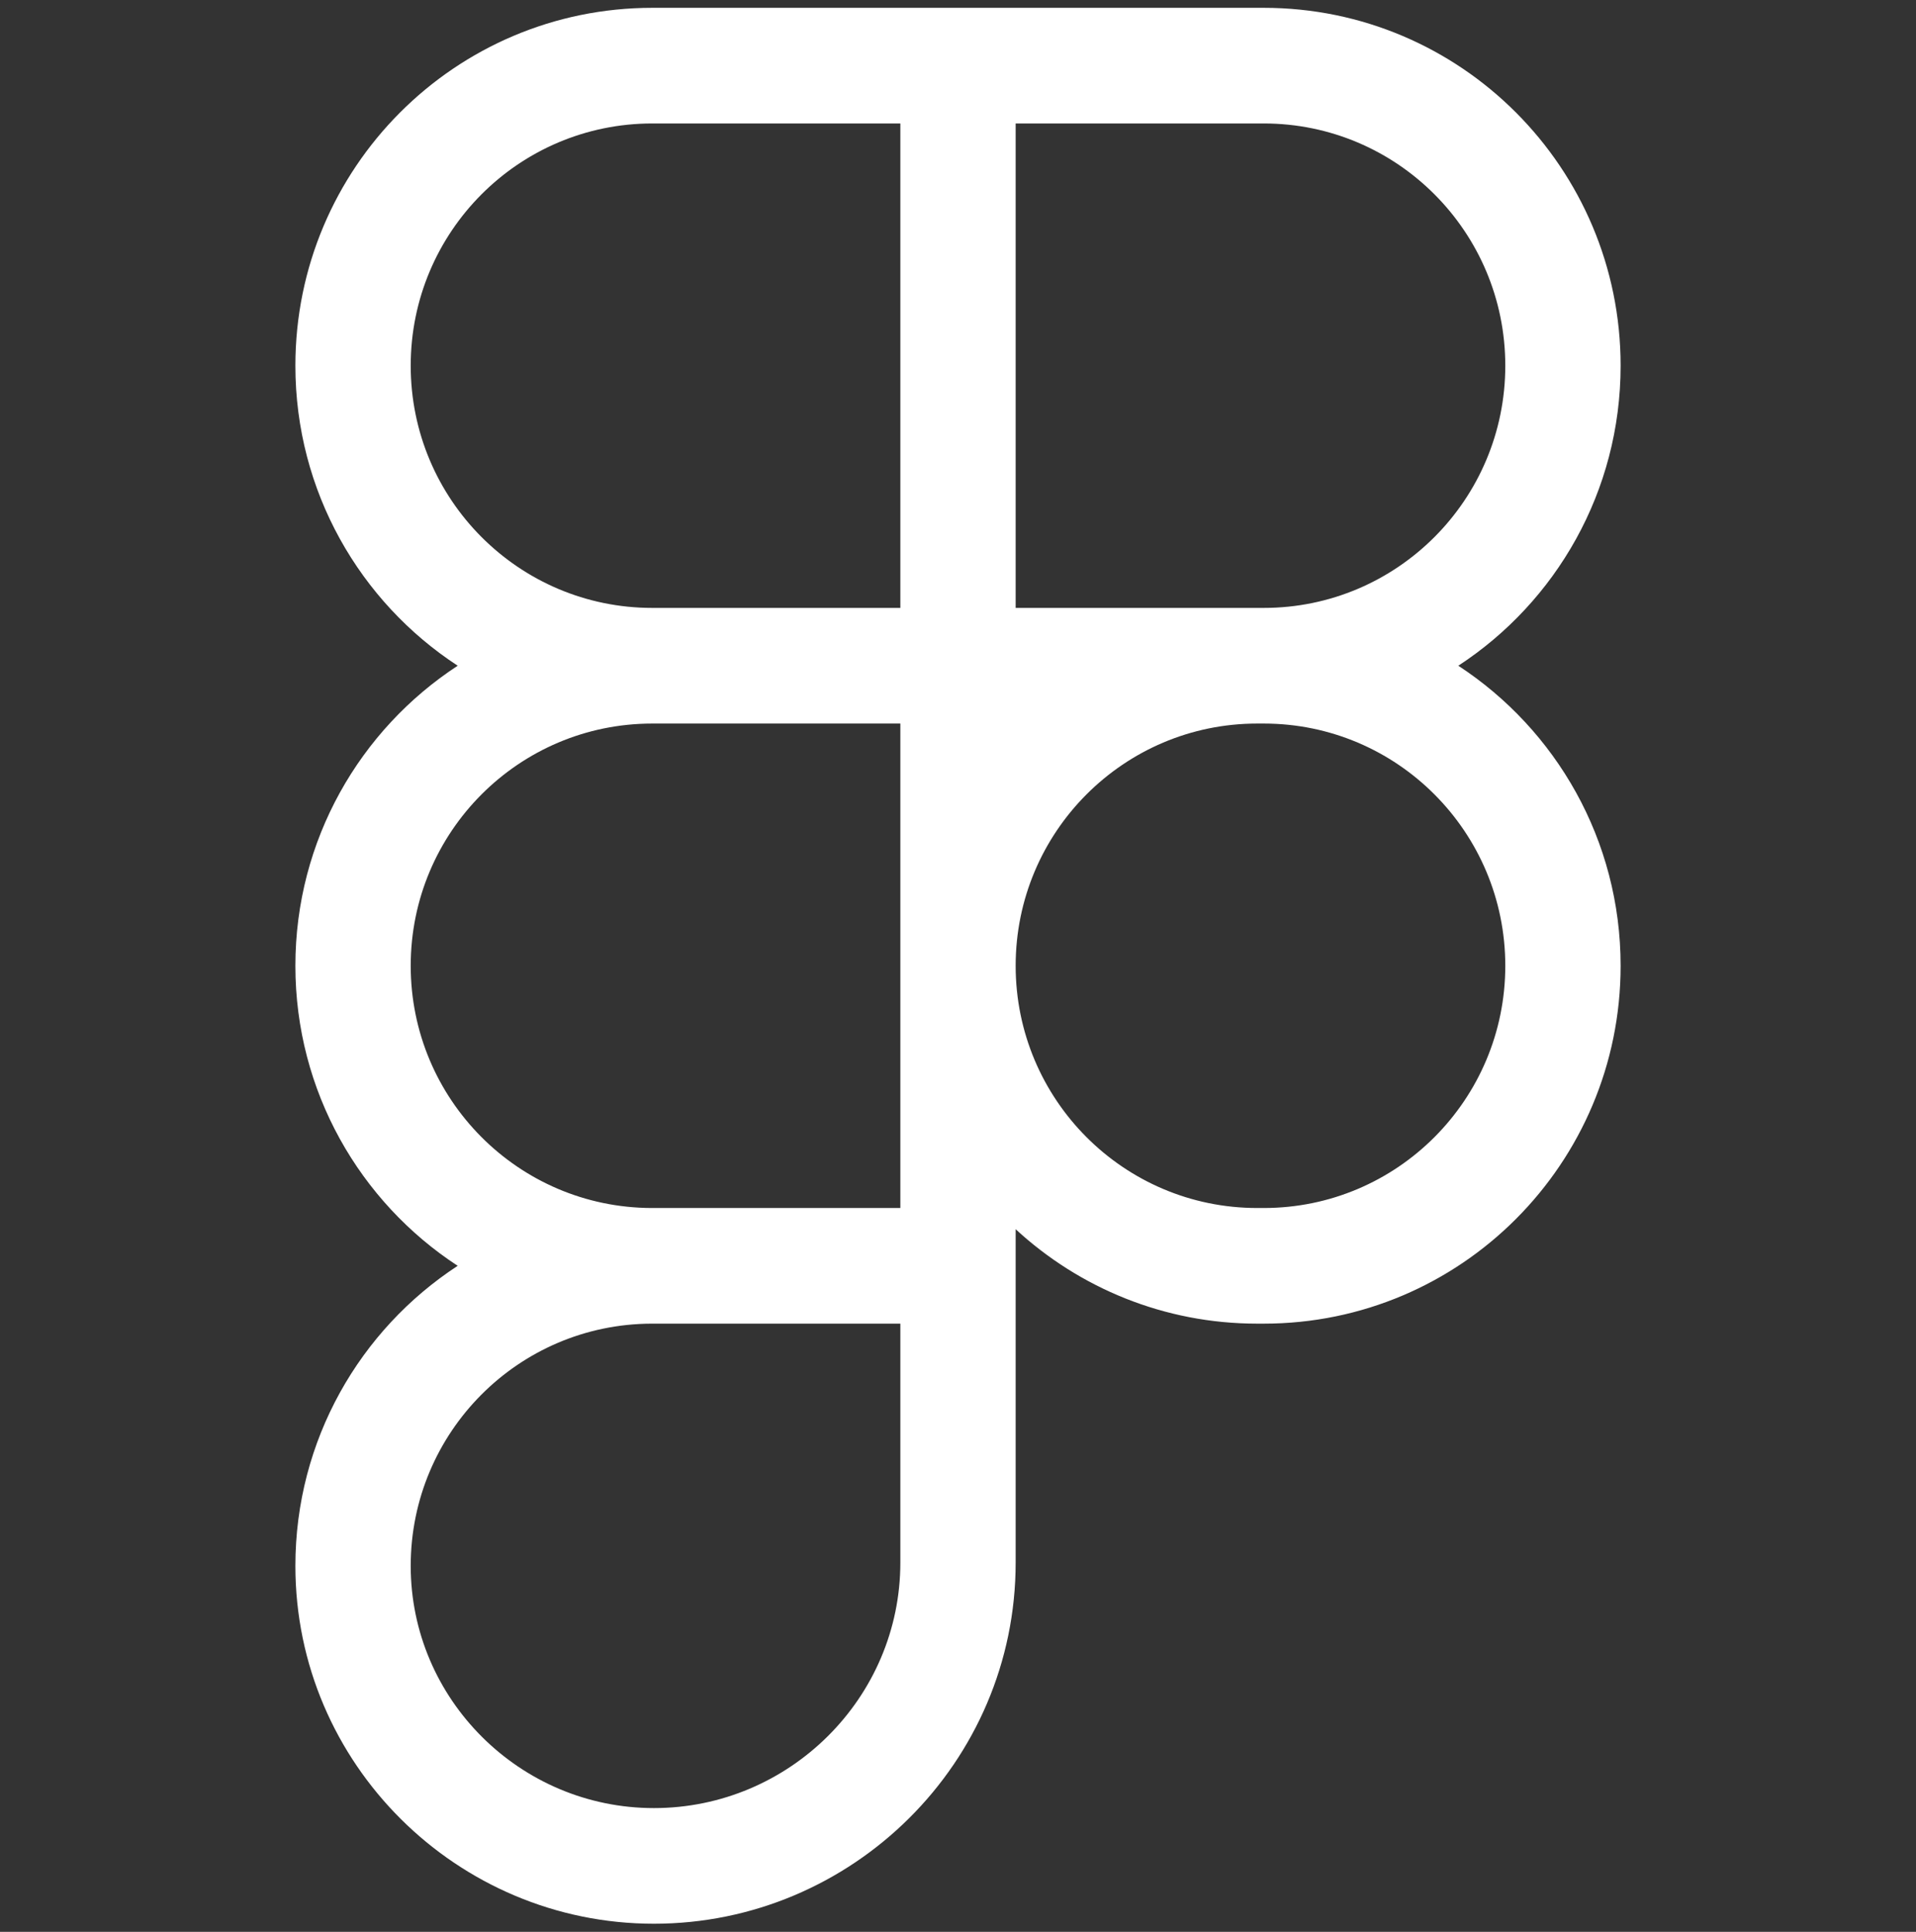 <svg width="120" height="121" viewBox="0 0 120 121" fill="none" xmlns="http://www.w3.org/2000/svg">
<rect x="0" y="0" width="120" height="121" fill="#333333" stroke="none"/>
<path fill-rule="evenodd" clip-rule="evenodd" d="M28.666 41.697C22.546 37.699 18.5 30.775 18.5 22.904C18.5 10.525 28.507 0.49 40.852 0.49H79.148C91.493 0.49 101.5 10.525 101.5 22.904C101.5 30.775 97.454 37.699 91.335 41.697C97.454 45.696 101.5 52.62 101.5 60.49C101.5 72.869 91.493 82.905 79.148 82.905H78.741C72.905 82.905 67.592 80.662 63.611 76.99V97.872C63.611 110.389 53.385 120.49 40.953 120.49C28.634 120.49 18.5 110.48 18.5 98.076C18.5 90.205 22.546 83.282 28.665 79.283C22.546 75.284 18.5 68.361 18.5 60.49C18.5 52.62 22.546 45.696 28.666 41.697ZM63.611 60.49C63.611 68.869 70.385 75.662 78.741 75.662H79.148C87.504 75.662 94.277 68.869 94.277 60.49C94.277 52.111 87.504 45.319 79.148 45.319H78.741C70.385 45.319 63.611 52.111 63.611 60.49ZM56.389 45.319H40.852C32.496 45.319 25.723 52.111 25.723 60.49C25.723 68.852 32.469 75.634 40.801 75.662H40.825H56.389V45.319ZM40.852 82.905C40.835 82.905 40.818 82.905 40.801 82.905C32.469 82.932 25.723 89.714 25.723 98.076C25.723 106.43 32.572 113.247 40.953 113.247C49.447 113.247 56.389 106.338 56.389 97.872V82.905H40.852ZM56.389 38.076H40.852C32.496 38.076 25.723 31.283 25.723 22.904C25.723 14.525 32.496 7.733 40.852 7.733H56.389V38.076ZM79.148 38.076H63.611V7.733H79.148C87.504 7.733 94.277 14.525 94.277 22.904C94.277 31.283 87.504 38.076 79.148 38.076Z" fill="white"/>
</svg>
